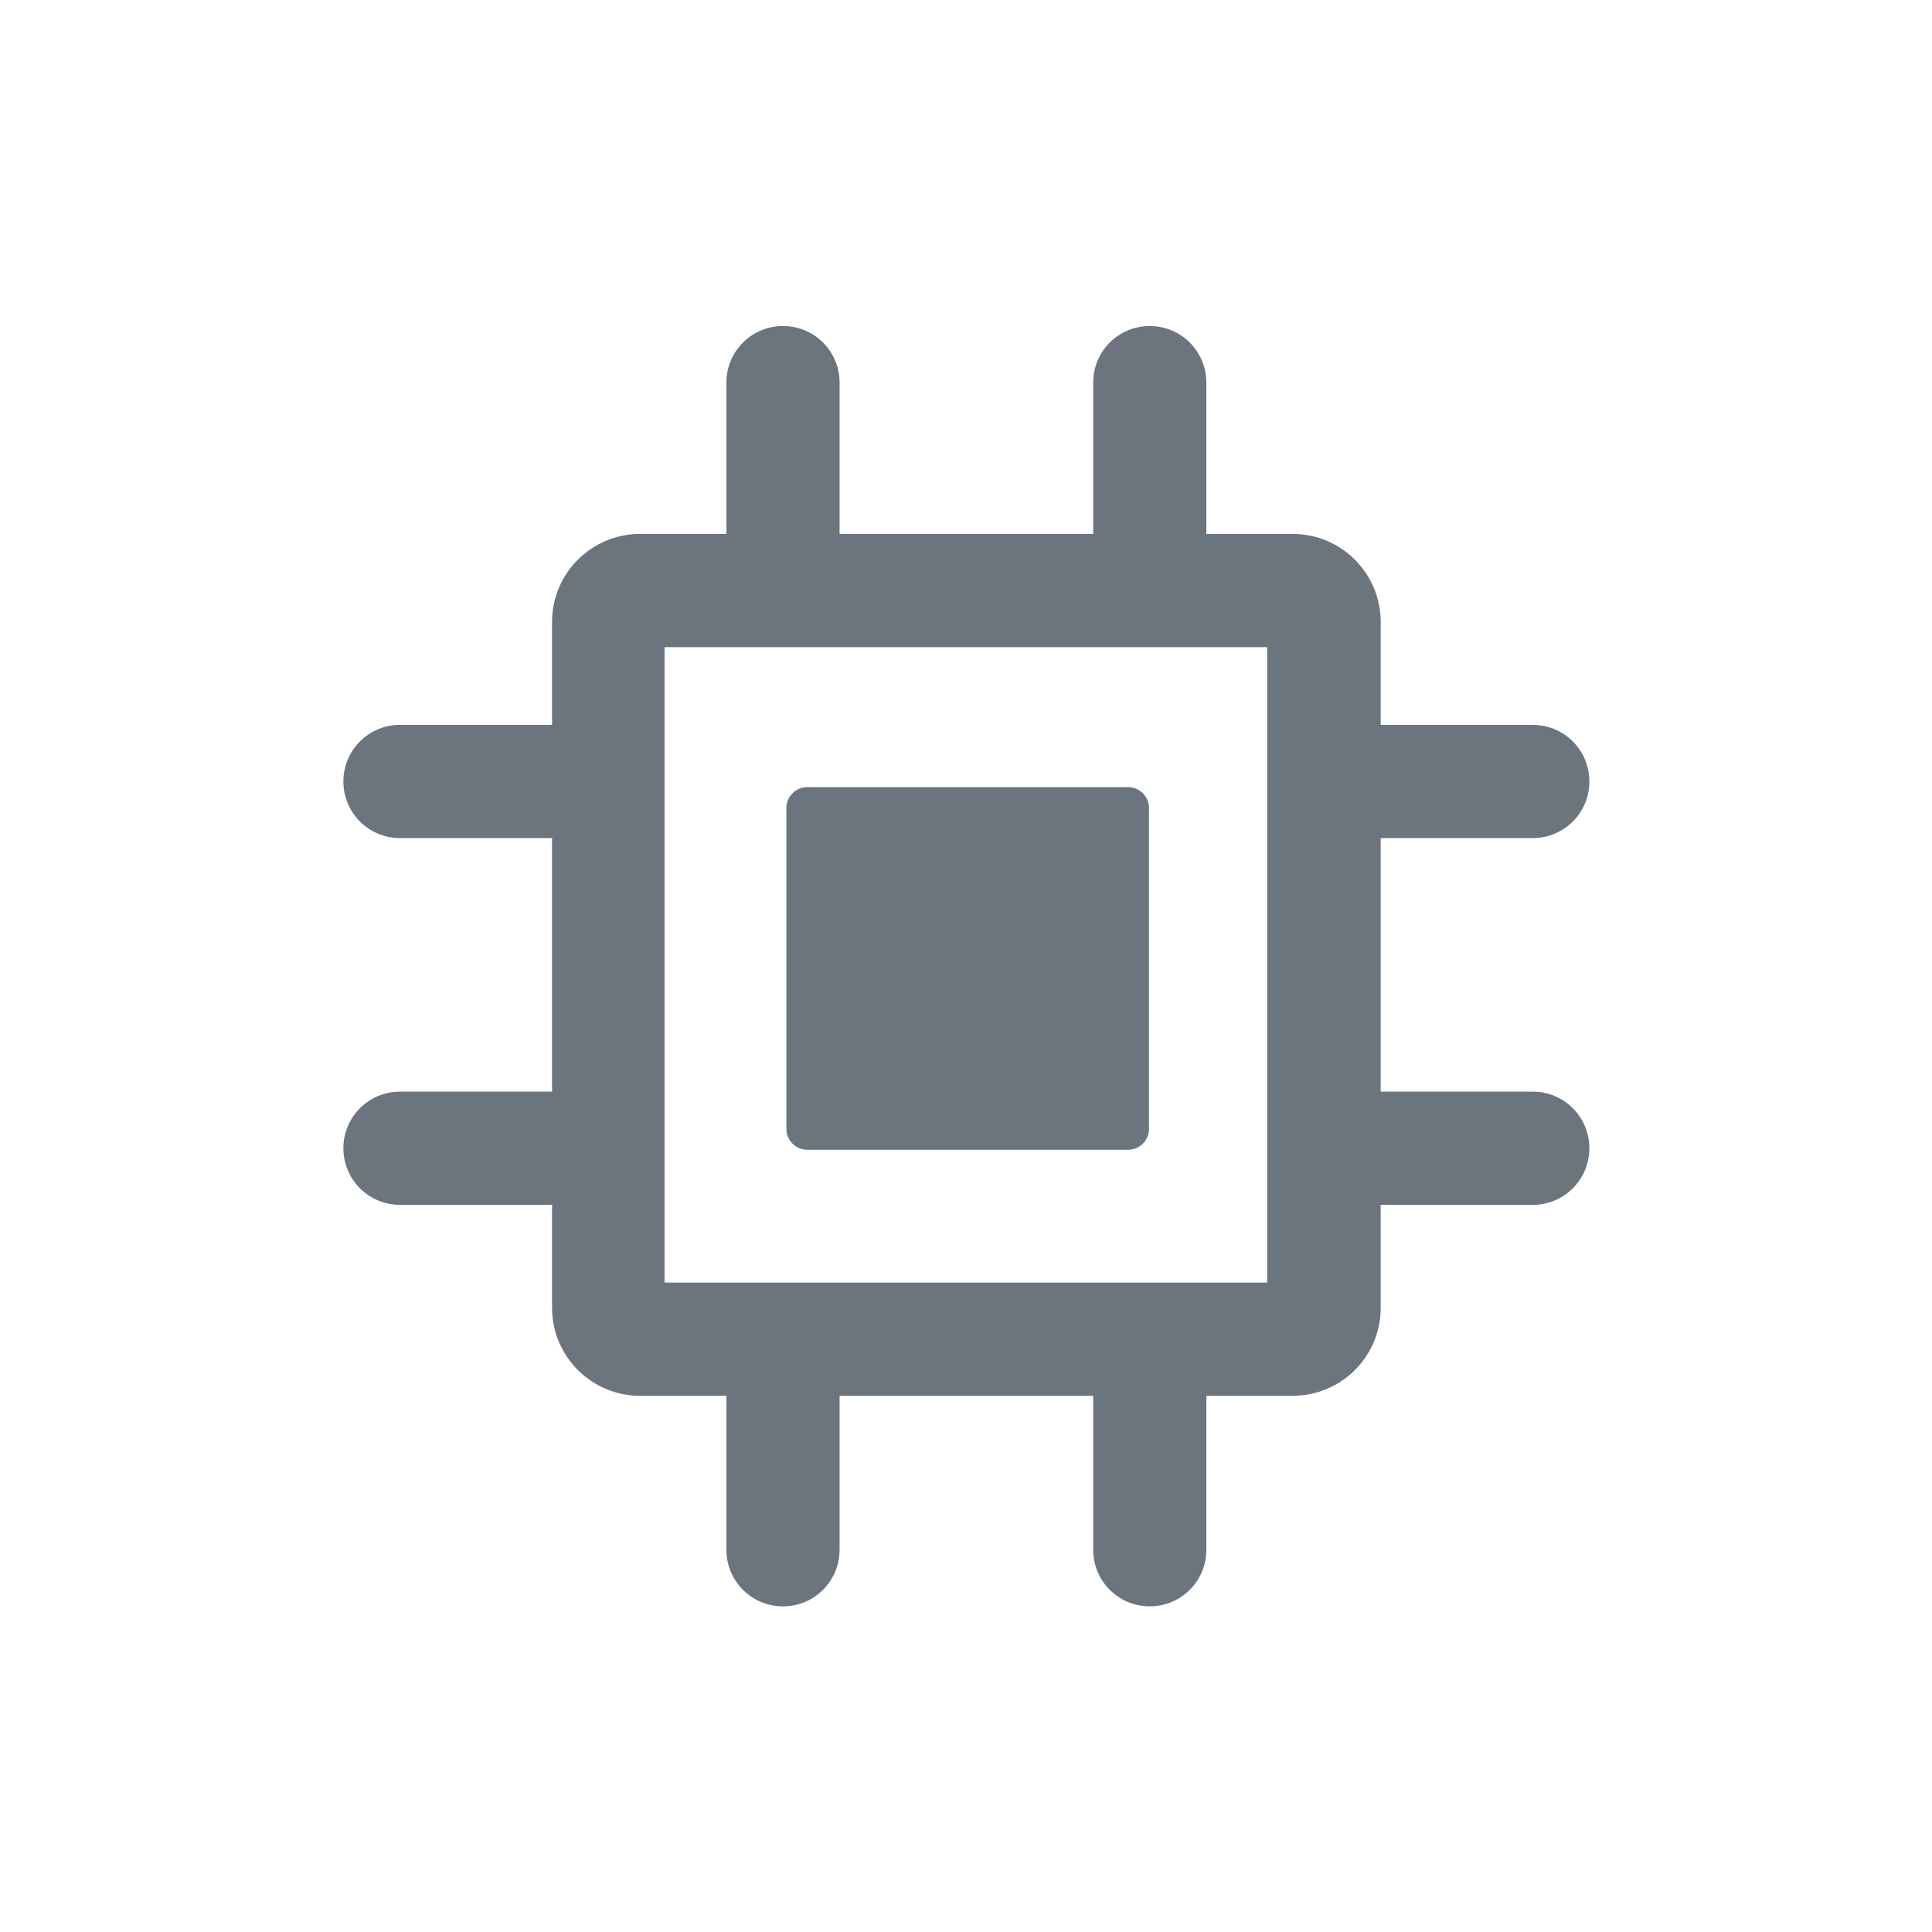 <?xml version="1.0" encoding="UTF-8"?>
<svg xmlns="http://www.w3.org/2000/svg" version="1.1" viewBox="0 0 512 512">
  <defs>
    <style>
      .cls-1 {
        fill: none;
      }

      .cls-2 {
        fill: #6c757d;
      }
    </style>
  </defs>
  <!-- Generator: Adobe Illustrator 28.7.2, SVG Export Plug-In . SVG Version: 1.2.0 Build 154)  -->
  <g>
    <g id="_圖層_1" data-name="圖層_1">
      <g>
        <path class="cls-1" d="M176.2,339.9h159.7v-168.4h-159.7v168.4ZM208.4,214c0-3,2.5-5.5,5.5-5.5h85.1c3,0,5.5,2.5,5.5,5.5v85.1c0,3-2.5,5.5-5.5,5.5h-85.1c-3,0-5.5-2.5-5.5-5.5v-85.1Z"/>
        <path class="cls-2" d="M213.9,304.7h85.1c3,0,5.5-2.5,5.5-5.5v-85.1c0-3-2.5-5.5-5.5-5.5h-85.1c-3,0-5.5,2.5-5.5,5.5v85.1c0,3,2.5,5.5,5.5,5.5Z"/>
        <path class="cls-2" d="M406.2,289.3h-40.3v-67.2h40.3c8.3,0,15-6.7,15-15s-6.7-15-15-15h-40.3v-27.3c0-12.8-10.4-23.3-23.3-23.3h-22.9v-40.1c0-8.3-6.7-15-15-15s-15,6.7-15,15v40.1h-67.2v-40.1c0-8.3-6.7-15-15-15s-15,6.7-15,15v40.1h-22.9c-12.8,0-23.3,10.4-23.3,23.3v27.3h-40.3c-8.3,0-15,6.7-15,15s6.7,15,15,15h40.3v67.2h-40.3c-8.3,0-15,6.7-15,15s6.7,15,15,15h40.3v27.3c0,12.8,10.4,23.3,23.3,23.3h22.9v40.8c0,8.3,6.7,15,15,15s15-6.7,15-15v-40.8h67.2v40.8c0,8.3,6.7,15,15,15s15-6.7,15-15v-40.8h22.9c12.8,0,23.3-10.4,23.3-23.3v-27.3h40.3c8.3,0,15-6.7,15-15s-6.7-15-15-15ZM335.8,339.9h-159.7v-168.4h159.7v168.4Z"/>
      </g>
    </g>
  </g>
</svg>